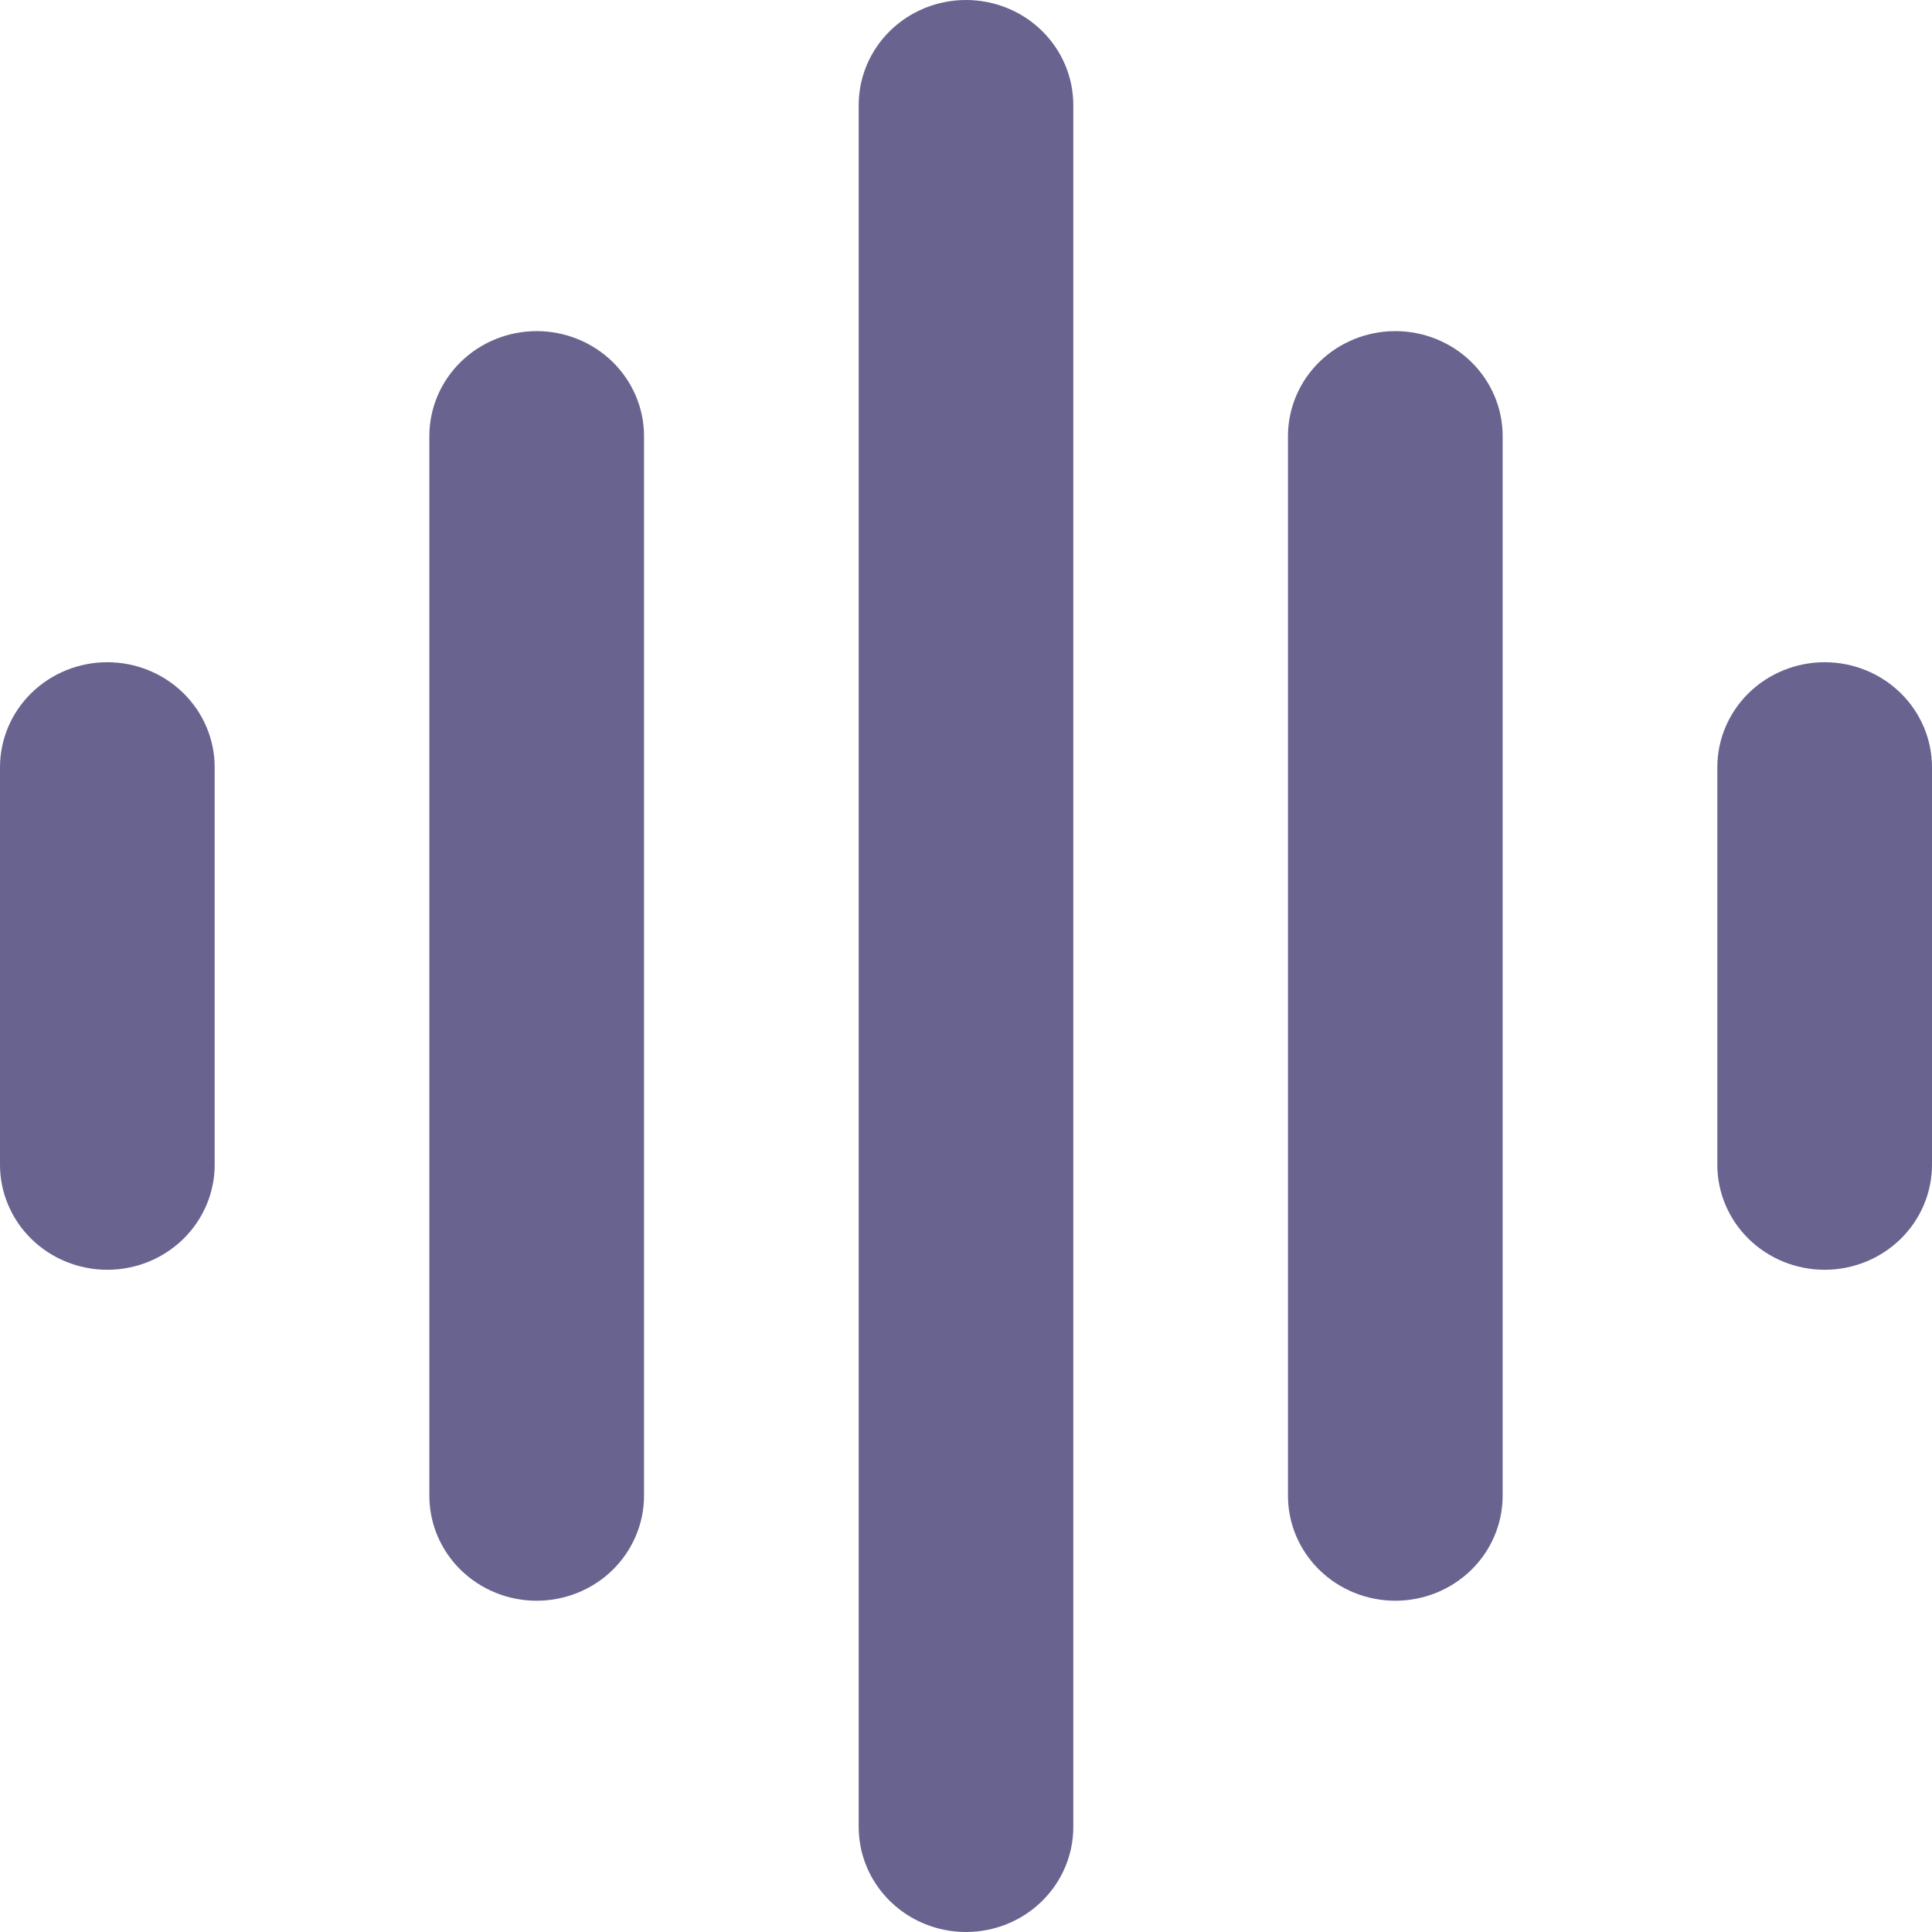 <?xml version="1.0" encoding="UTF-8"?> <svg xmlns="http://www.w3.org/2000/svg" width="26" height="26" viewBox="0 0 26 26" fill="none"><path fill-rule="evenodd" clip-rule="evenodd" d="M14.444 1.413C14.444 1.038 14.292 0.679 14.021 0.414C13.751 0.149 13.383 0 13 0C12.617 0 12.249 0.149 11.979 0.414C11.708 0.679 11.556 1.038 11.556 1.413V24.587C11.556 24.962 11.708 25.321 11.979 25.586C12.249 25.851 12.617 26 13 26C13.383 26 13.751 25.851 14.021 25.586C14.292 25.321 14.444 24.962 14.444 24.587V1.413ZM7.222 4.456C7.605 4.456 7.973 4.605 8.244 4.87C8.514 5.135 8.667 5.494 8.667 5.869V20.129C8.667 20.504 8.514 20.863 8.244 21.128C7.973 21.393 7.605 21.542 7.222 21.542C6.839 21.542 6.472 21.393 6.201 21.128C5.93 20.863 5.778 20.504 5.778 20.129V5.869C5.778 5.494 5.93 5.135 6.201 4.87C6.472 4.605 6.839 4.456 7.222 4.456ZM1.444 8.912C1.828 8.912 2.195 9.061 2.466 9.326C2.737 9.591 2.889 9.951 2.889 10.325V15.675C2.889 16.049 2.737 16.409 2.466 16.674C2.195 16.939 1.828 17.088 1.444 17.088C1.061 17.088 0.694 16.939 0.423 16.674C0.152 16.409 5.70849e-09 16.049 0 15.675V10.325C0 9.951 0.152 9.591 0.423 9.326C0.694 9.061 1.061 8.912 1.444 8.912ZM18.778 4.456C19.161 4.456 19.528 4.605 19.799 4.87C20.07 5.135 20.222 5.494 20.222 5.869V20.129C20.222 20.504 20.07 20.863 19.799 21.128C19.528 21.393 19.161 21.542 18.778 21.542C18.395 21.542 18.027 21.393 17.756 21.128C17.485 20.863 17.333 20.504 17.333 20.129V5.869C17.333 5.494 17.485 5.135 17.756 4.87C18.027 4.605 18.395 4.456 18.778 4.456ZM26 10.325C26 9.951 25.848 9.591 25.577 9.326C25.306 9.061 24.939 8.912 24.556 8.912C24.172 8.912 23.805 9.061 23.534 9.326C23.263 9.591 23.111 9.951 23.111 10.325V15.675C23.111 16.049 23.263 16.409 23.534 16.674C23.805 16.939 24.172 17.088 24.556 17.088C24.939 17.088 25.306 16.939 25.577 16.674C25.848 16.409 26 16.049 26 15.675V10.325Z" fill="#69638F"></path></svg> 